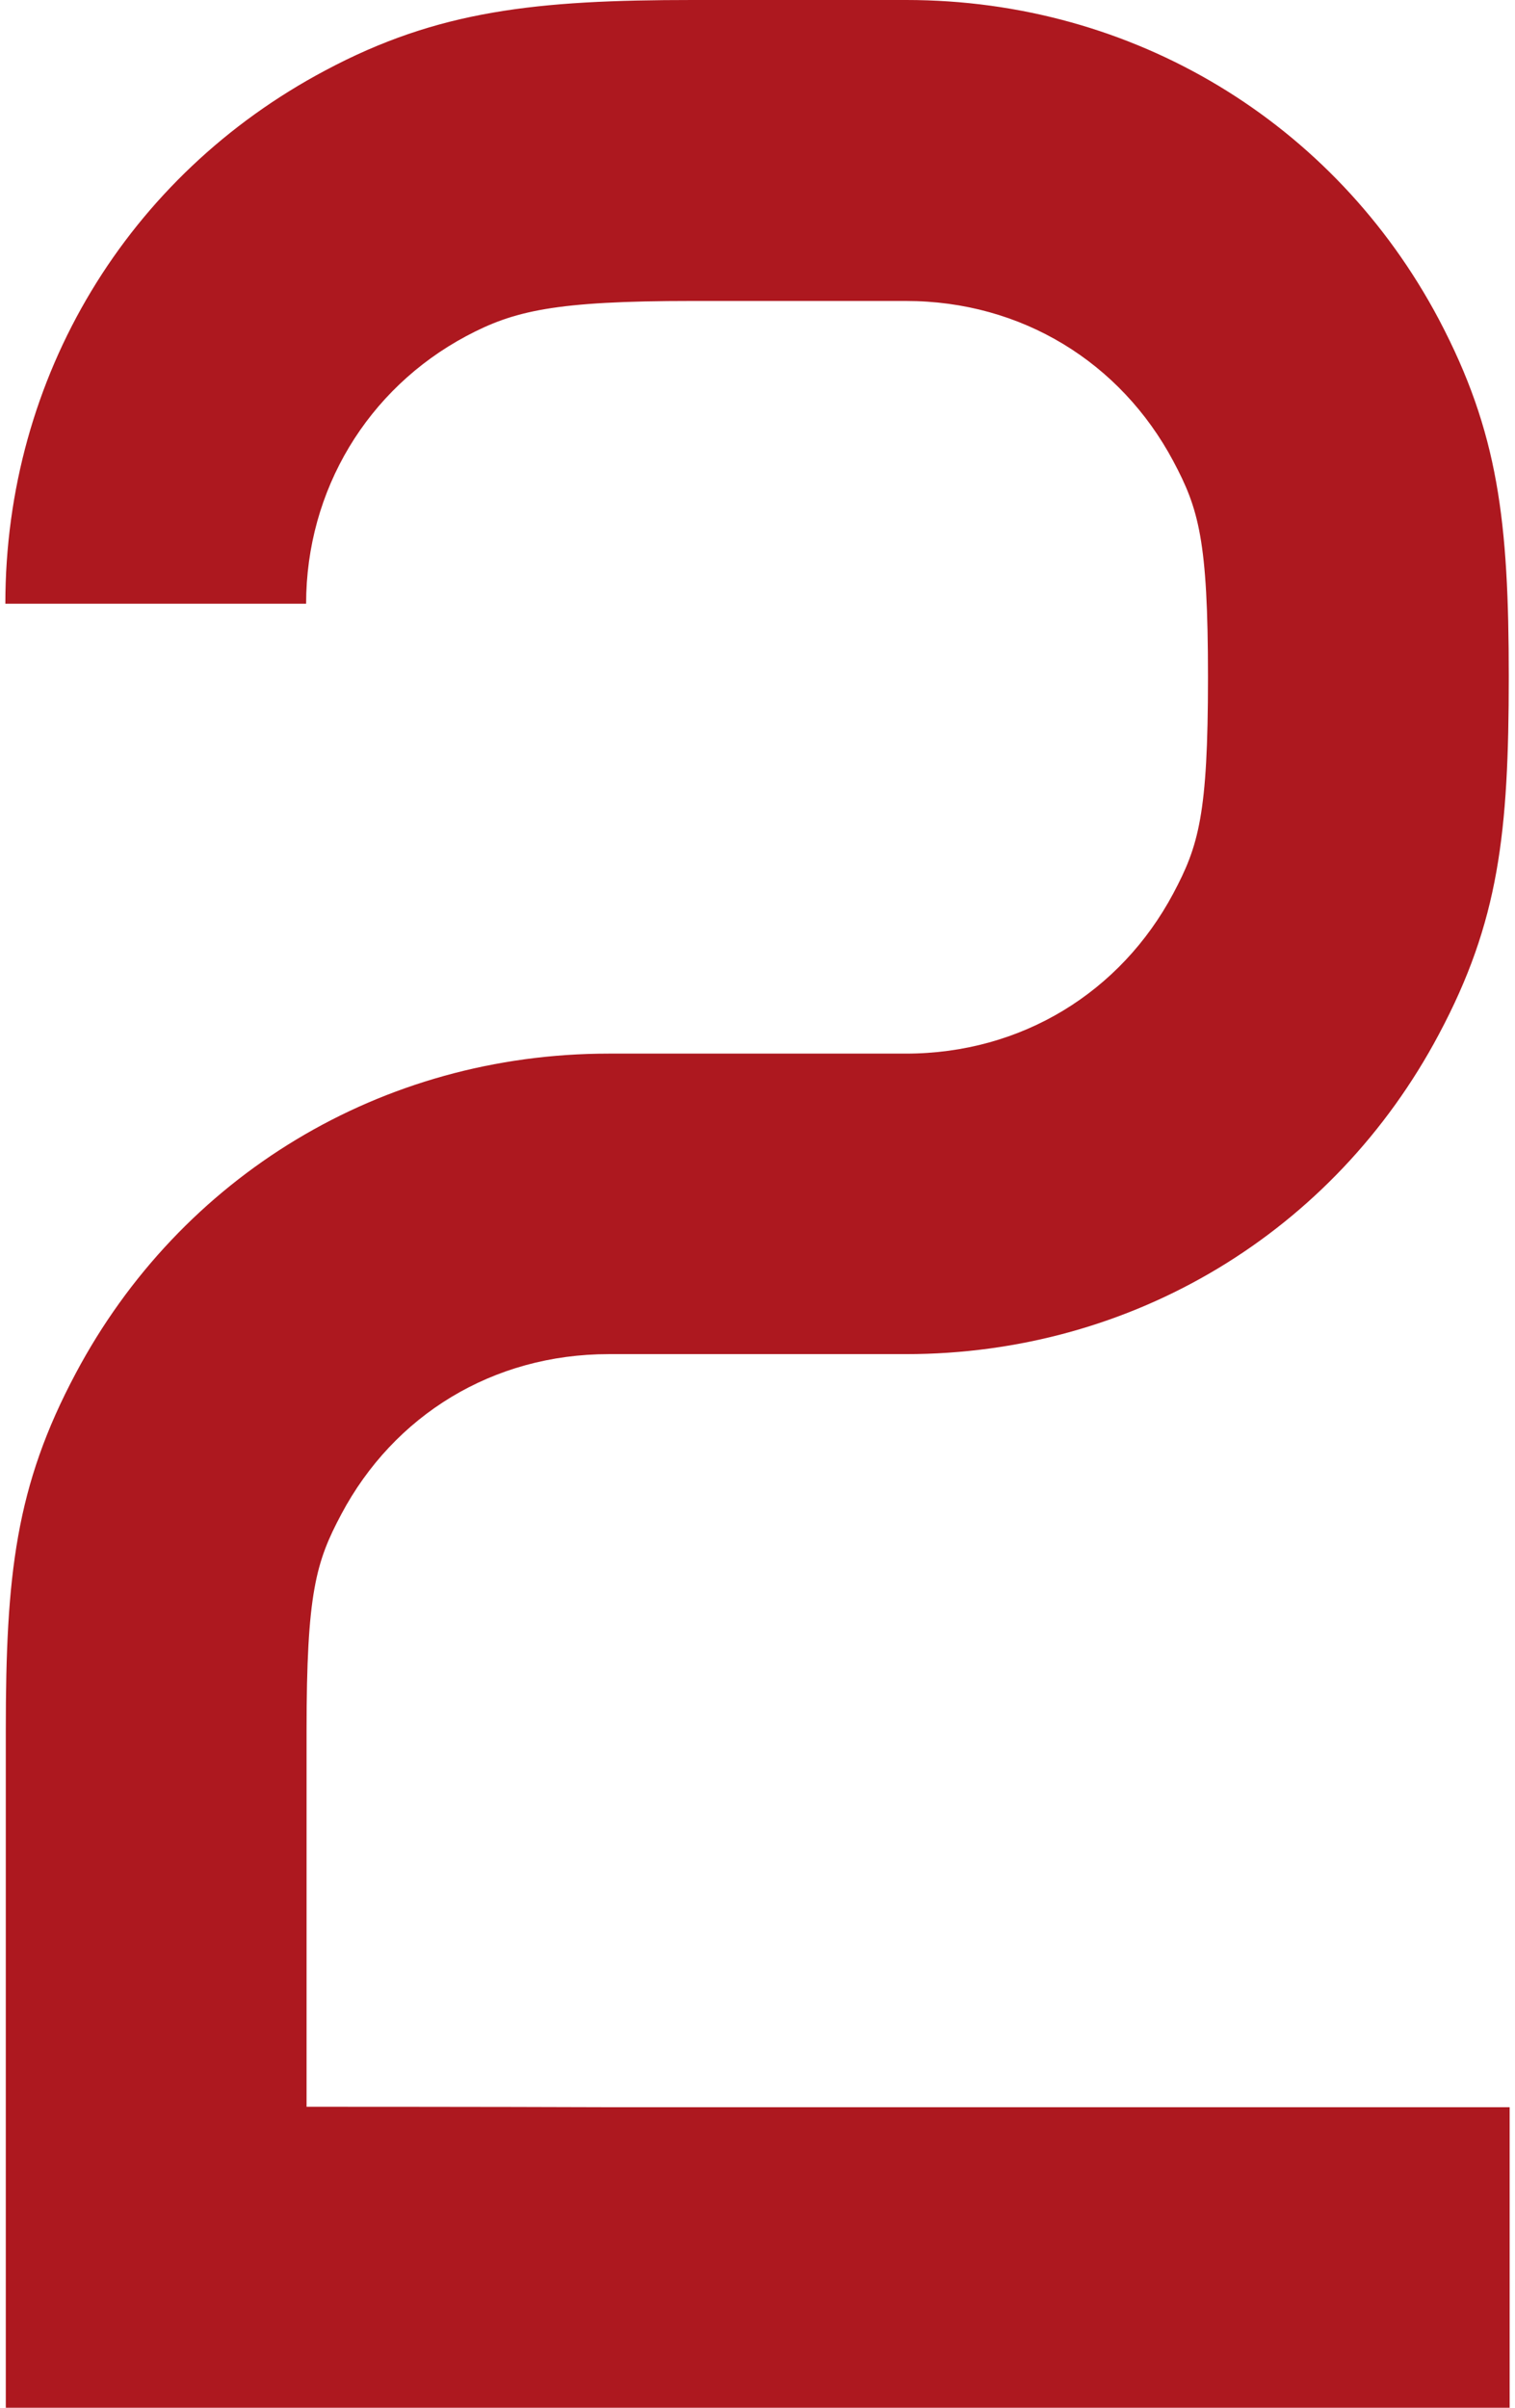 <svg xmlns="http://www.w3.org/2000/svg" width="34" height="54"><path d="M6.88 47.25v-8.44c0-3.08.21-3.78.78-4.85 1.18-2.22 3.4-3.59 6-3.59h6.67c5.1 0 9.61-2.75 11.96-7.17 1.35-2.53 1.57-4.52 1.57-8.02 0-3.49-.23-5.48-1.57-8.02C29.95 2.75 25.44 0 20.34 0h-4.8c-3.5 0-5.71.23-8.24 1.58C2.87 3.93.12 8.44.12 13.54h6.75c0-2.55 1.38-4.82 3.59-6 1.07-.57 1.99-.79 5.07-.79h4.8c2.6 0 4.82 1.38 6 3.59.57 1.07.78 1.77.78 4.85 0 3.08-.21 3.78-.78 4.85-1.18 2.21-3.4 3.59-6 3.59h-6.67c-5.1 0-9.61 2.75-11.96 7.17C.35 33.33.13 35.32.13 38.82v15.19h33.75v-6.75H13.66c-2.6-.01-6.78-.01-6.78-.01z" fill="#ad181f"/></svg>